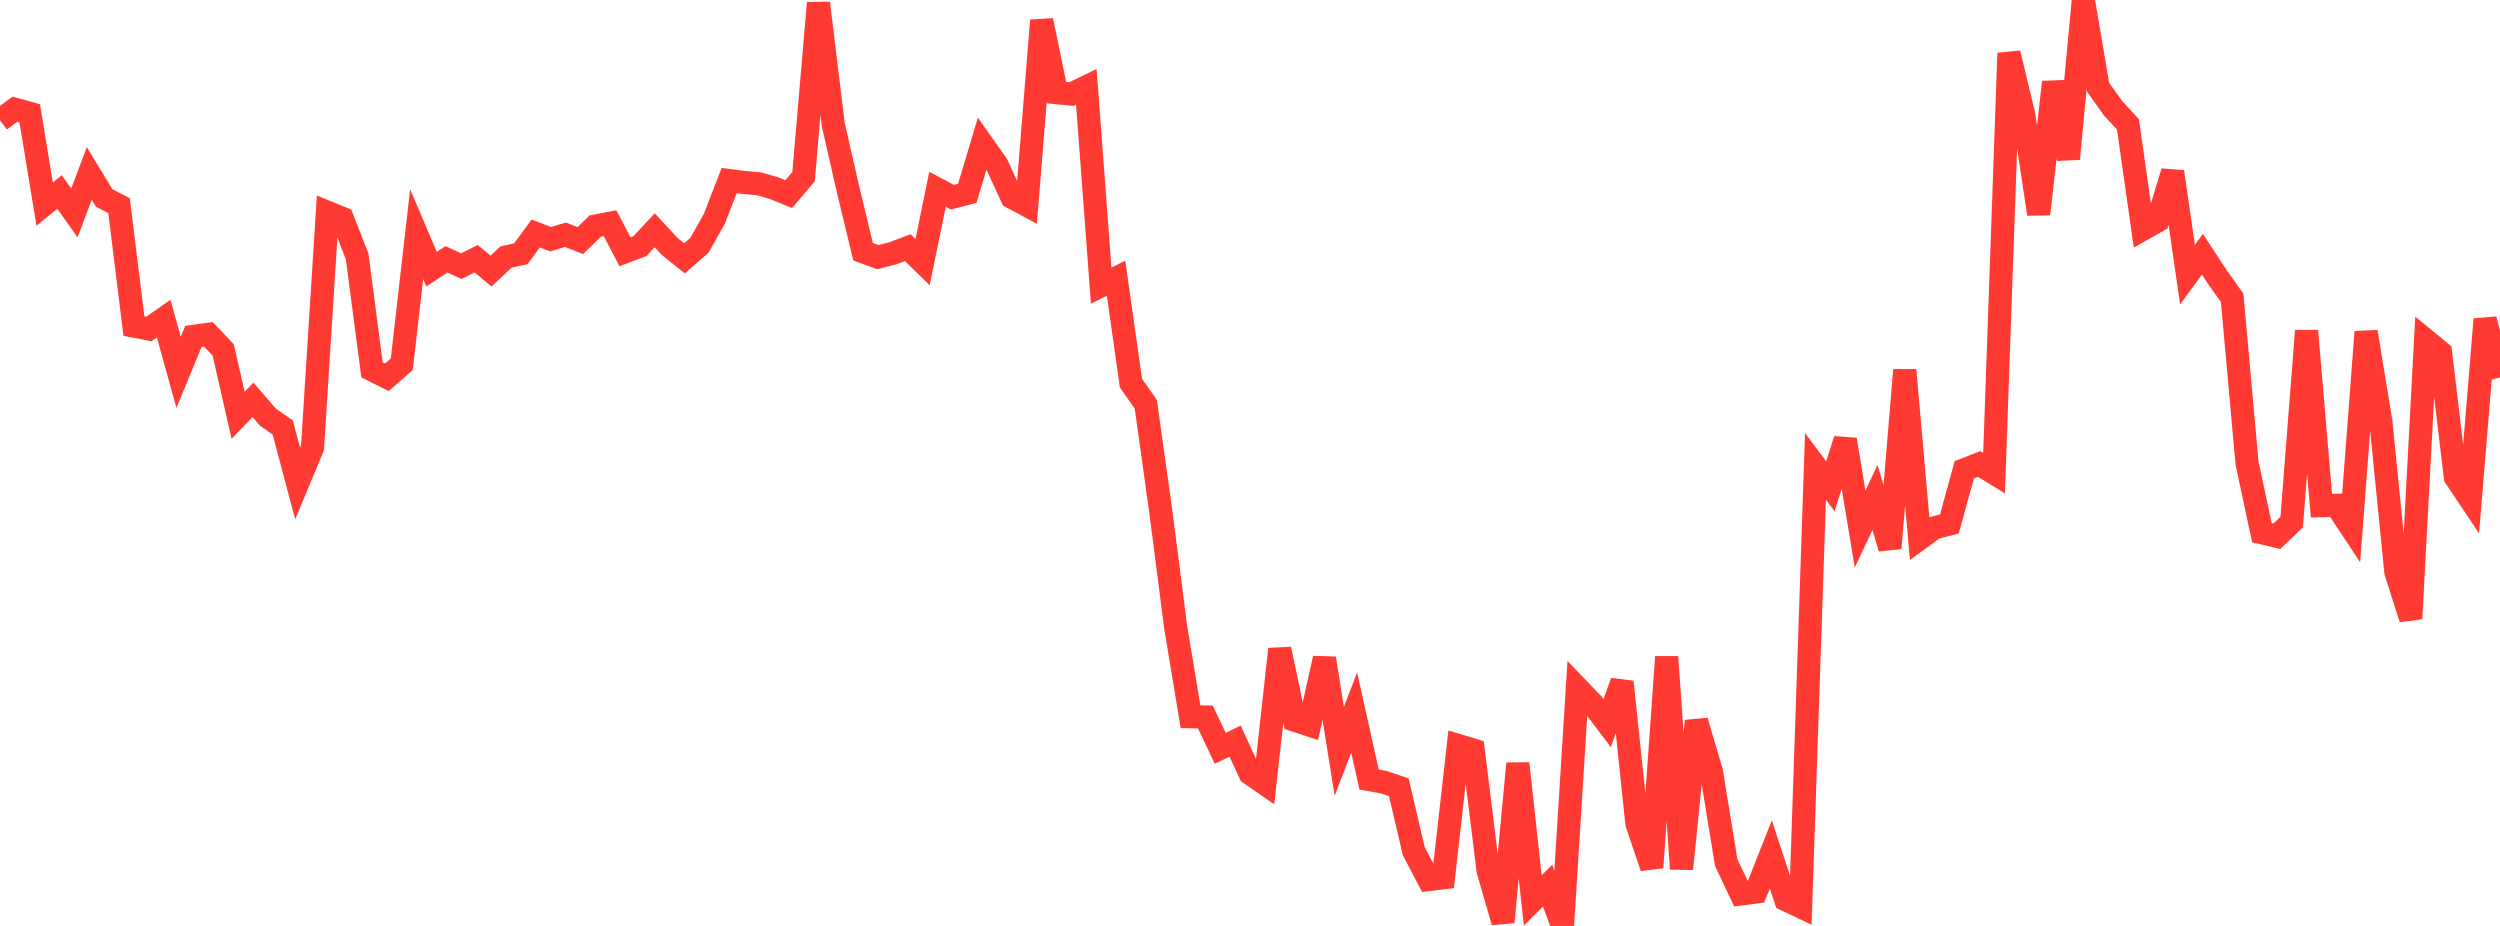 <?xml version="1.0" standalone="no"?>
<!DOCTYPE svg PUBLIC "-//W3C//DTD SVG 1.1//EN" "http://www.w3.org/Graphics/SVG/1.1/DTD/svg11.dtd">

<svg width="135" height="50" viewBox="0 0 135 50" preserveAspectRatio="none" 
  xmlns="http://www.w3.org/2000/svg"
  xmlns:xlink="http://www.w3.org/1999/xlink">


<polyline points="0.0, 6.487 0.804, 5.901 1.607, 6.122 2.411, 11.024 3.214, 10.367 4.018, 11.496 4.821, 9.366 5.625, 10.688 6.429, 11.106 7.232, 17.608 8.036, 17.764 8.839, 17.205 9.643, 20.107 10.446, 18.164 11.25, 18.054 12.054, 18.896 12.857, 22.429 13.661, 21.59 14.464, 22.522 15.268, 23.086 16.071, 26.104 16.875, 24.174 17.679, 11.464 18.482, 11.791 19.286, 13.848 20.089, 19.971 20.893, 20.372 21.696, 19.669 22.5, 12.643 23.304, 14.533 24.107, 14.003 24.911, 14.372 25.714, 13.97 26.518, 14.639 27.321, 13.879 28.125, 13.704 28.929, 12.609 29.732, 12.916 30.536, 12.675 31.339, 12.991 32.143, 12.208 32.946, 12.055 33.75, 13.596 34.554, 13.294 35.357, 12.435 36.161, 13.307 36.964, 13.95 37.768, 13.247 38.571, 11.823 39.375, 9.749 40.179, 9.854 40.982, 9.922 41.786, 10.155 42.589, 10.484 43.393, 9.538 44.196, 0.163 45.0, 6.748 45.804, 10.266 46.607, 13.593 47.411, 13.885 48.214, 13.678 49.018, 13.375 49.821, 14.156 50.625, 10.22 51.429, 10.648 52.232, 10.443 53.036, 7.764 53.839, 8.902 54.643, 10.653 55.446, 11.082 56.25, 1.105 57.054, 5.003 57.857, 5.079 58.661, 4.688 59.464, 15.423 60.268, 15.022 61.071, 20.688 61.875, 21.834 62.679, 27.595 63.482, 33.833 64.286, 38.702 65.089, 38.718 65.893, 40.408 66.696, 40.021 67.5, 41.765 68.304, 42.322 69.107, 35.053 69.911, 38.891 70.714, 39.154 71.518, 35.549 72.321, 40.575 73.125, 38.473 73.929, 42.094 74.732, 42.24 75.536, 42.515 76.339, 45.949 77.143, 47.495 77.946, 47.396 78.75, 40.26 79.554, 40.503 80.357, 47.01 81.161, 49.79 81.964, 41.229 82.768, 48.624 83.571, 47.826 84.375, 50.0 85.179, 37.15 85.982, 37.983 86.786, 39.047 87.589, 36.82 88.393, 44.469 89.196, 46.841 90.0, 35.47 90.804, 46.918 91.607, 38.935 92.411, 41.648 93.214, 46.575 94.018, 48.271 94.821, 48.167 95.625, 46.135 96.429, 48.581 97.232, 48.962 98.036, 25.184 98.839, 26.259 99.643, 23.737 100.446, 28.567 101.25, 26.86 102.054, 29.603 102.857, 19.98 103.661, 29.084 104.464, 28.5 105.268, 28.293 106.071, 25.368 106.875, 25.054 107.679, 25.548 108.482, 2.871 109.286, 6.221 110.089, 11.556 110.893, 4.435 111.696, 8.574 112.5, 0.0 113.304, 4.719 114.107, 5.846 114.911, 6.719 115.714, 12.376 116.518, 11.923 117.321, 9.275 118.125, 14.833 118.929, 13.727 119.732, 14.952 120.536, 16.082 121.339, 25.003 122.143, 28.767 122.946, 28.958 123.75, 28.193 124.554, 17.863 125.357, 27.307 126.161, 27.287 126.964, 28.499 127.768, 17.918 128.571, 22.802 129.375, 30.88 130.179, 33.409 130.982, 18.363 131.786, 19.023 132.589, 25.763 133.393, 26.965 134.196, 17.238 135.0, 20.387" fill="none" stroke="#ff3a33" stroke-width="1.25"/>

</svg>